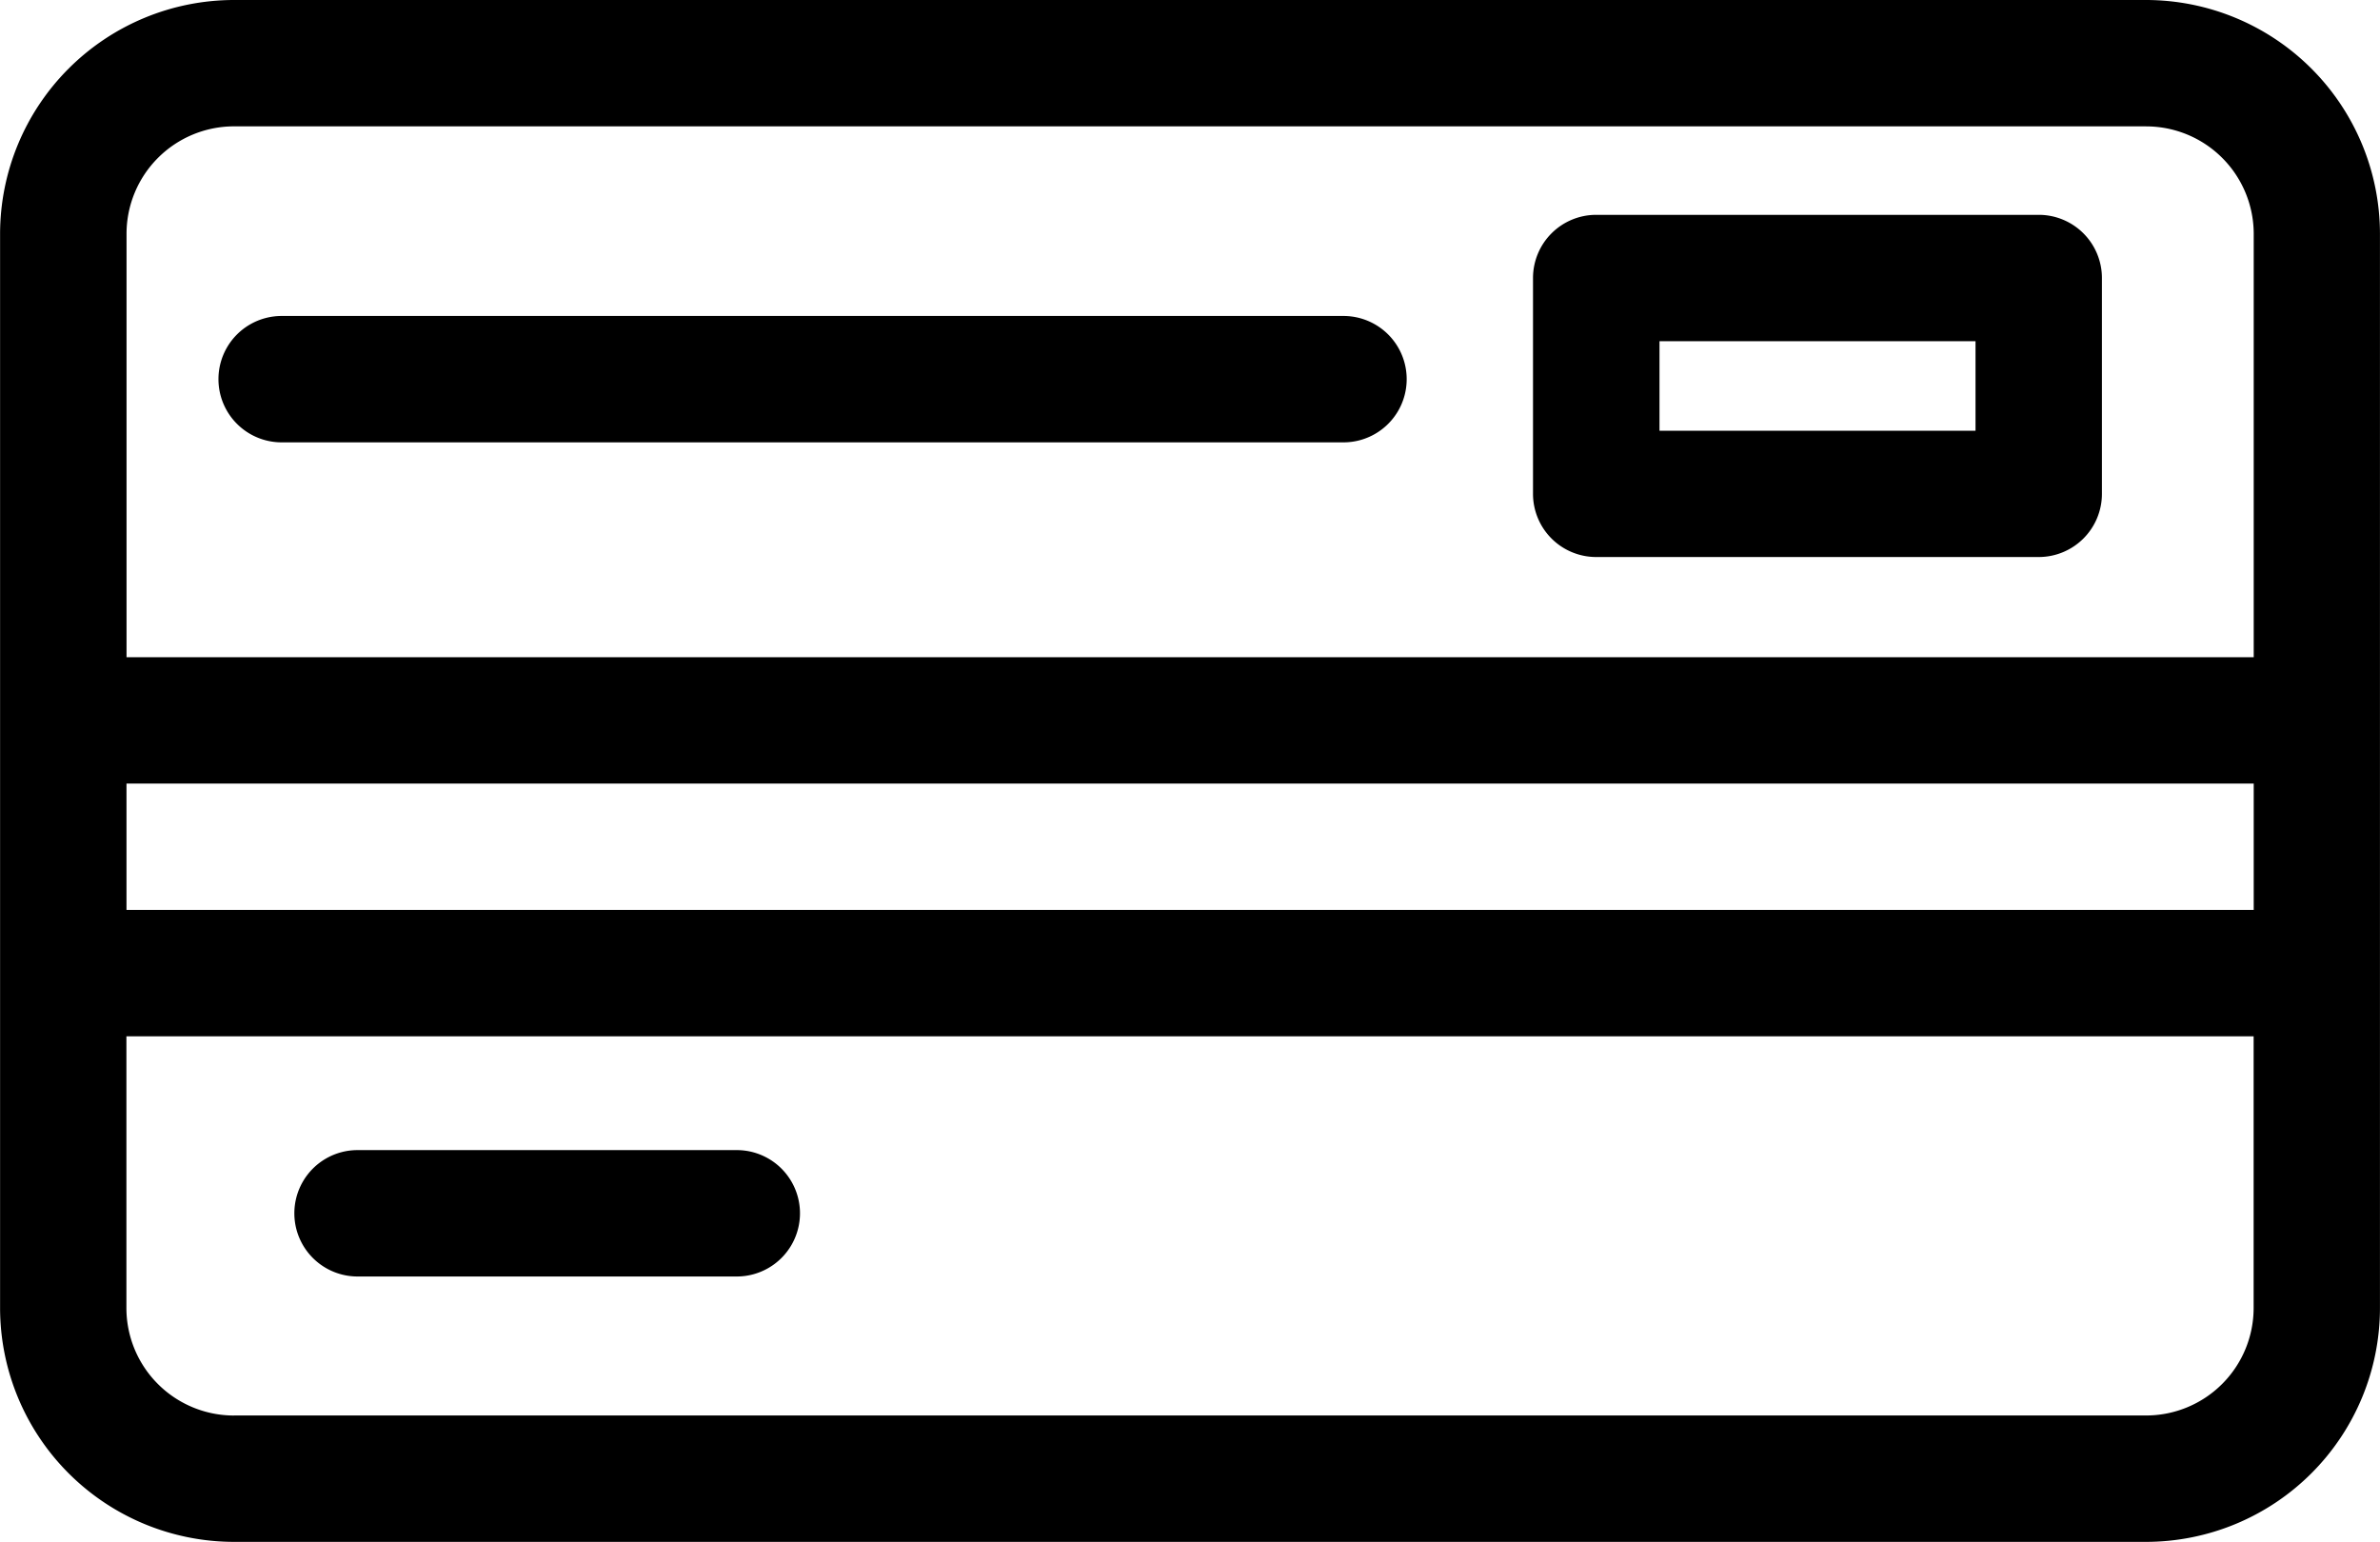 <?xml version="1.0" encoding="utf-8"?>
<svg xmlns="http://www.w3.org/2000/svg" width="57.011" height="36.94" viewBox="0 0 57.011 36.94">
  <g id="carte-paiement" transform="translate(0)">
    <path id="Tracé_283" data-name="Tracé 283" d="M1739.124,937.94h-45.808a5.608,5.608,0,0,1-5.6-5.6V906.6a5.608,5.608,0,0,1,5.6-5.6h45.808a5.608,5.608,0,0,1,5.6,5.6v25.737A5.608,5.608,0,0,1,1739.124,937.94Zm-45.808-3.028h45.808a2.577,2.577,0,0,0,2.574-2.574v-6.51h-50.956v6.51A2.577,2.577,0,0,0,1693.315,934.913ZM1741.7,922.8v-3.028h-50.956V922.8Zm-2.574-18.773h-45.808a2.576,2.576,0,0,0-2.573,2.574v10.144H1741.7V906.6A2.577,2.577,0,0,0,1739.124,904.028Z" transform="translate(-1687.714 -901)"/>
    <path id="Tracé_284" data-name="Tracé 284" d="M1731.948,991.028h-25.435a1.514,1.514,0,1,1,0-3.028h25.435a1.514,1.514,0,1,1,0,3.028Z" transform="translate(-1699.766 -980.43)"/>
    <path id="Tracé_285" data-name="Tracé 285" d="M1712.514,922h9.084a1.514,1.514,0,1,1,0,3.028h-9.084a1.514,1.514,0,1,1,0-3.028Z" transform="translate(-1703.949 -894.446)"/>
    <path id="Tracé_286" data-name="Tracé 286" d="M1821.112,987.125h-10.6a1.514,1.514,0,0,1-1.514-1.514v-5.17a1.514,1.514,0,0,1,1.514-1.514h10.6a1.514,1.514,0,0,1,1.514,1.514v5.17A1.514,1.514,0,0,1,1821.112,987.125Zm-1.514-5.17h-7.57V984.1h7.57Z" transform="translate(-1772.276 -973.78)"/>
  </g>
</svg>
